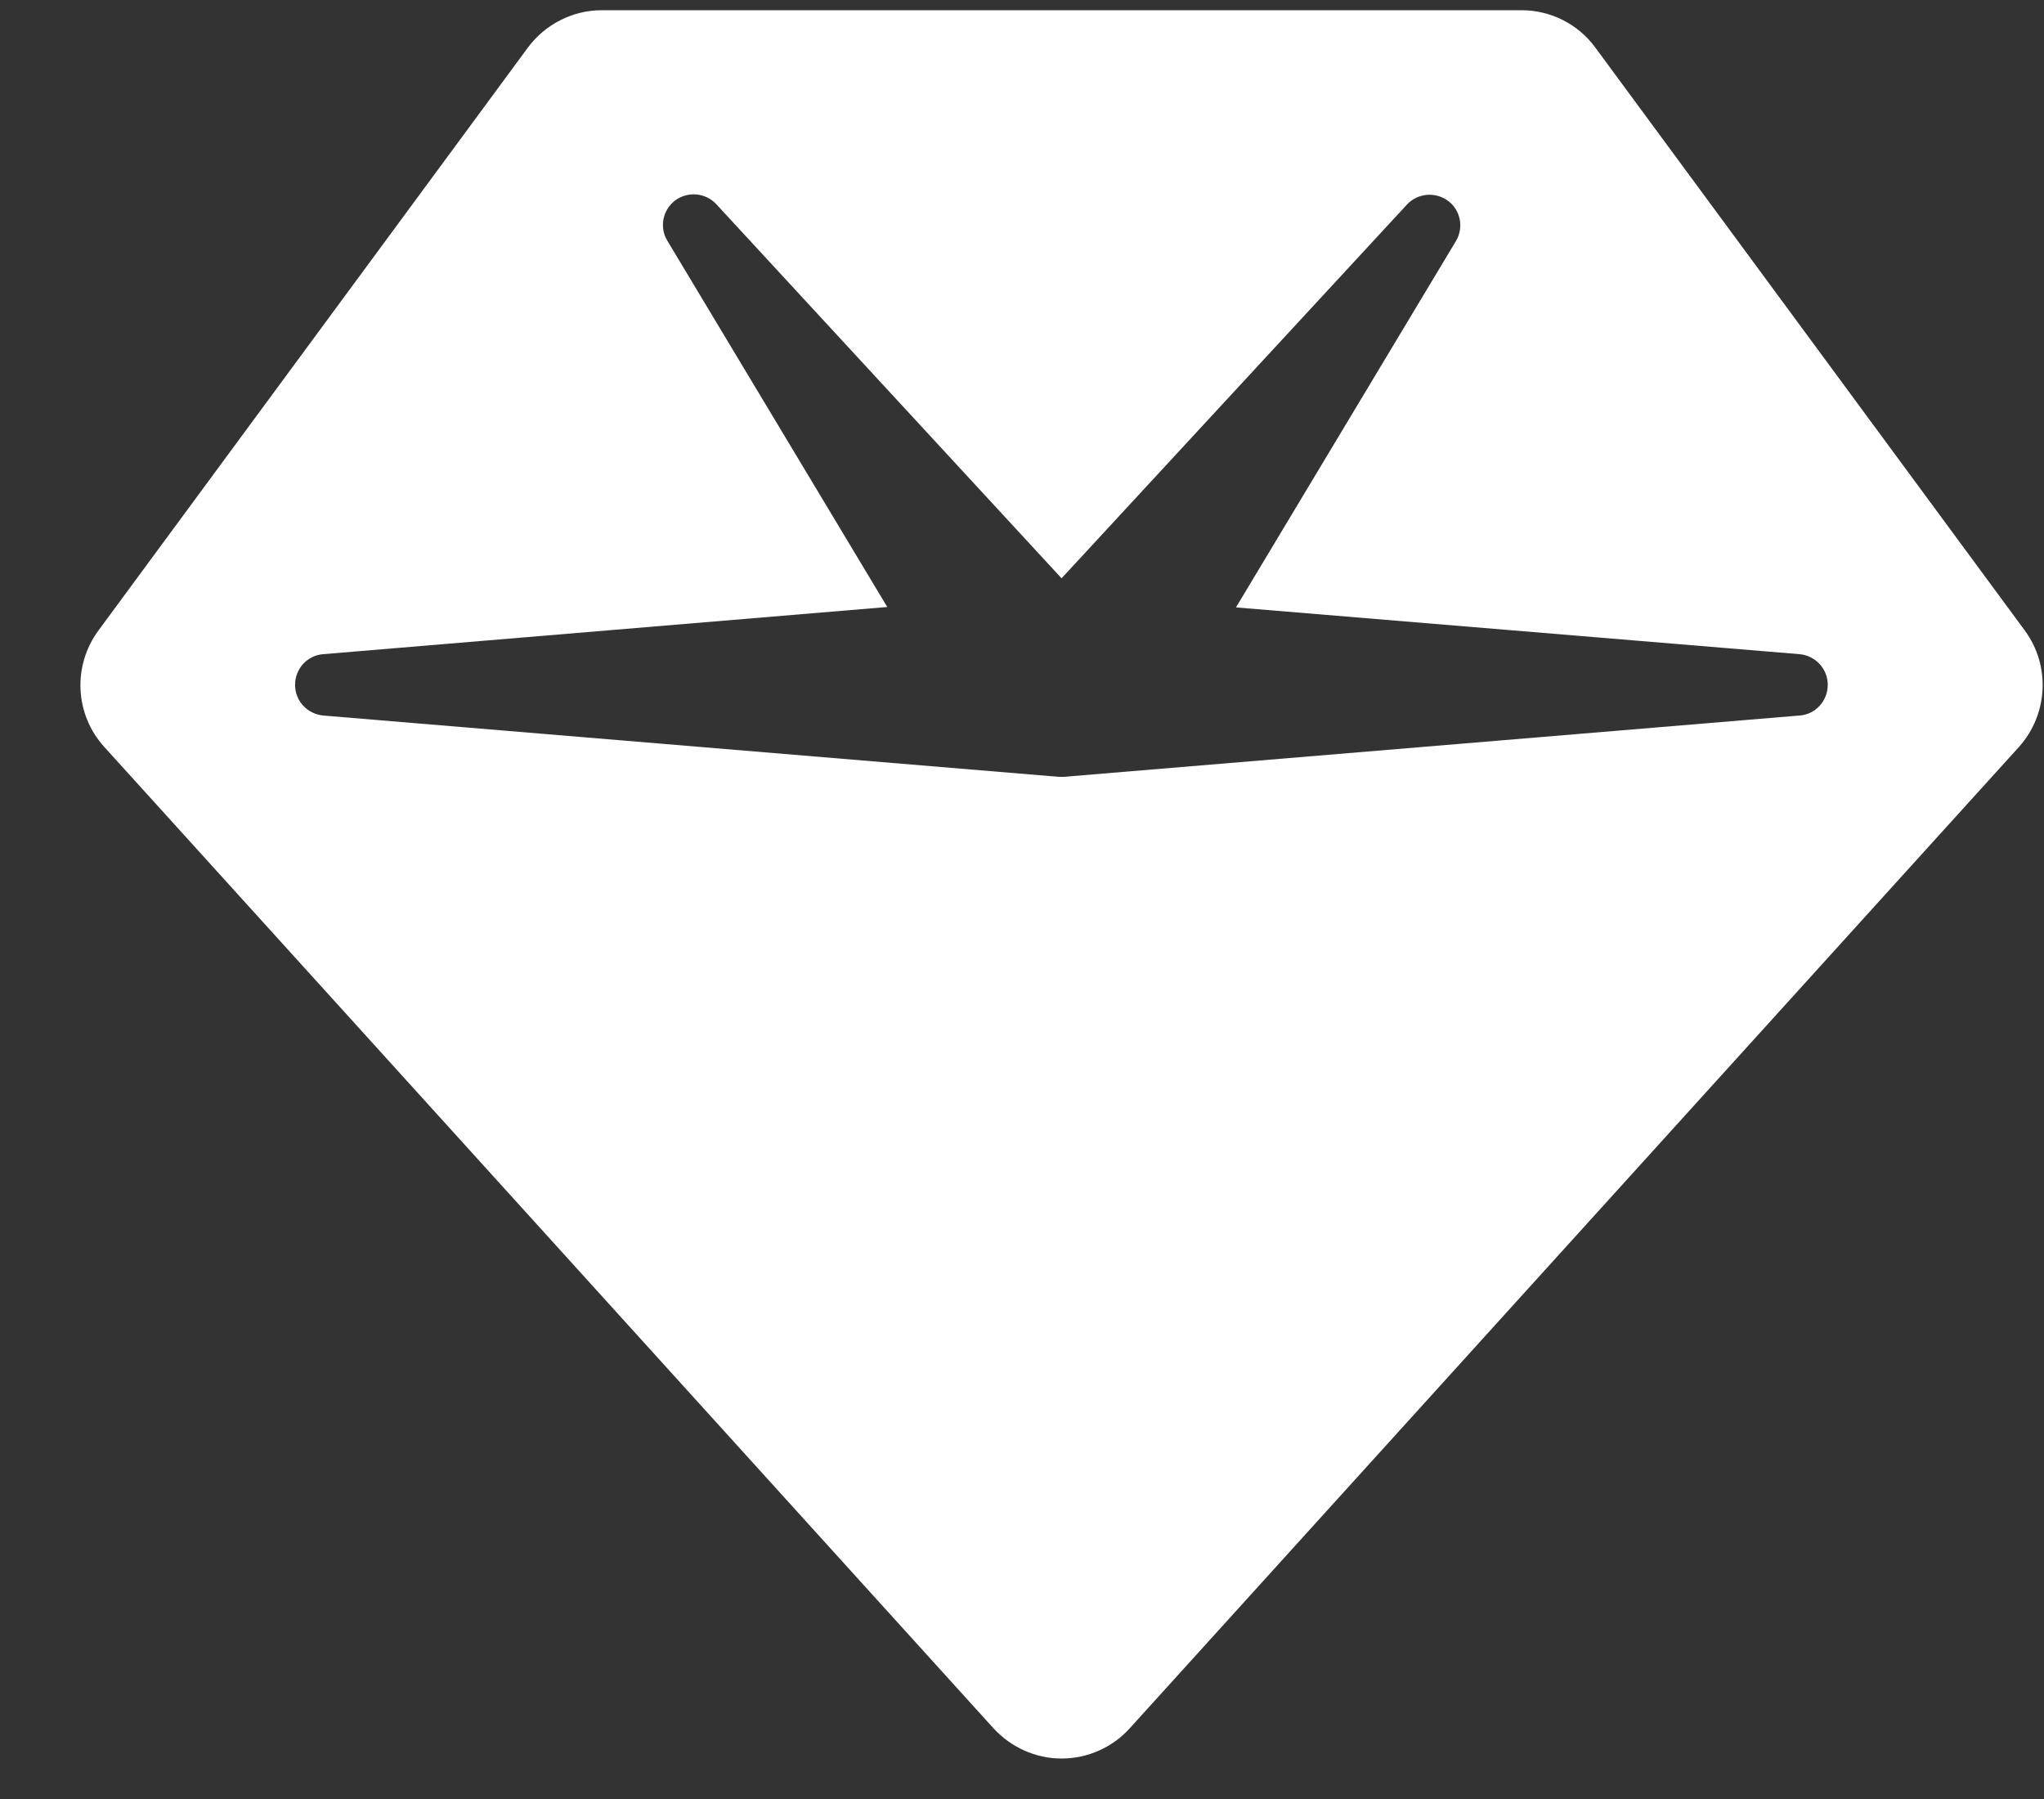 <svg width="25" height="22" viewBox="0 0 25 22" fill="none" xmlns="http://www.w3.org/2000/svg">
<rect x="0" y="0" width="25" height="22" fill="#333333" stroke="none"/>
<path d="M6.455 0.584C6.666 0.298 7.003 0.125 7.359 0.125H18.609C18.966 0.125 19.303 0.294 19.514 0.584L24.764 7.709C25.083 8.141 25.05 8.736 24.694 9.134L13.819 21.134C13.608 21.369 13.303 21.505 12.984 21.505C12.666 21.505 12.366 21.369 12.15 21.134L1.275 9.134C0.914 8.736 0.886 8.141 1.205 7.709L6.455 0.584ZM8.259 2.45C8.105 2.567 8.063 2.778 8.161 2.942L10.852 7.423L3.952 8C3.759 8.014 3.609 8.178 3.609 8.375C3.609 8.572 3.759 8.731 3.952 8.75L12.952 9.5C12.97 9.5 12.994 9.5 13.012 9.5L22.012 8.75C22.205 8.736 22.355 8.572 22.355 8.375C22.355 8.178 22.205 8.019 22.012 8L15.117 7.428L17.808 2.947C17.906 2.783 17.864 2.567 17.709 2.455C17.555 2.342 17.339 2.361 17.208 2.502L12.984 7.072L8.761 2.497C8.63 2.356 8.414 2.337 8.259 2.45Z" fill="white"/>
</svg>

